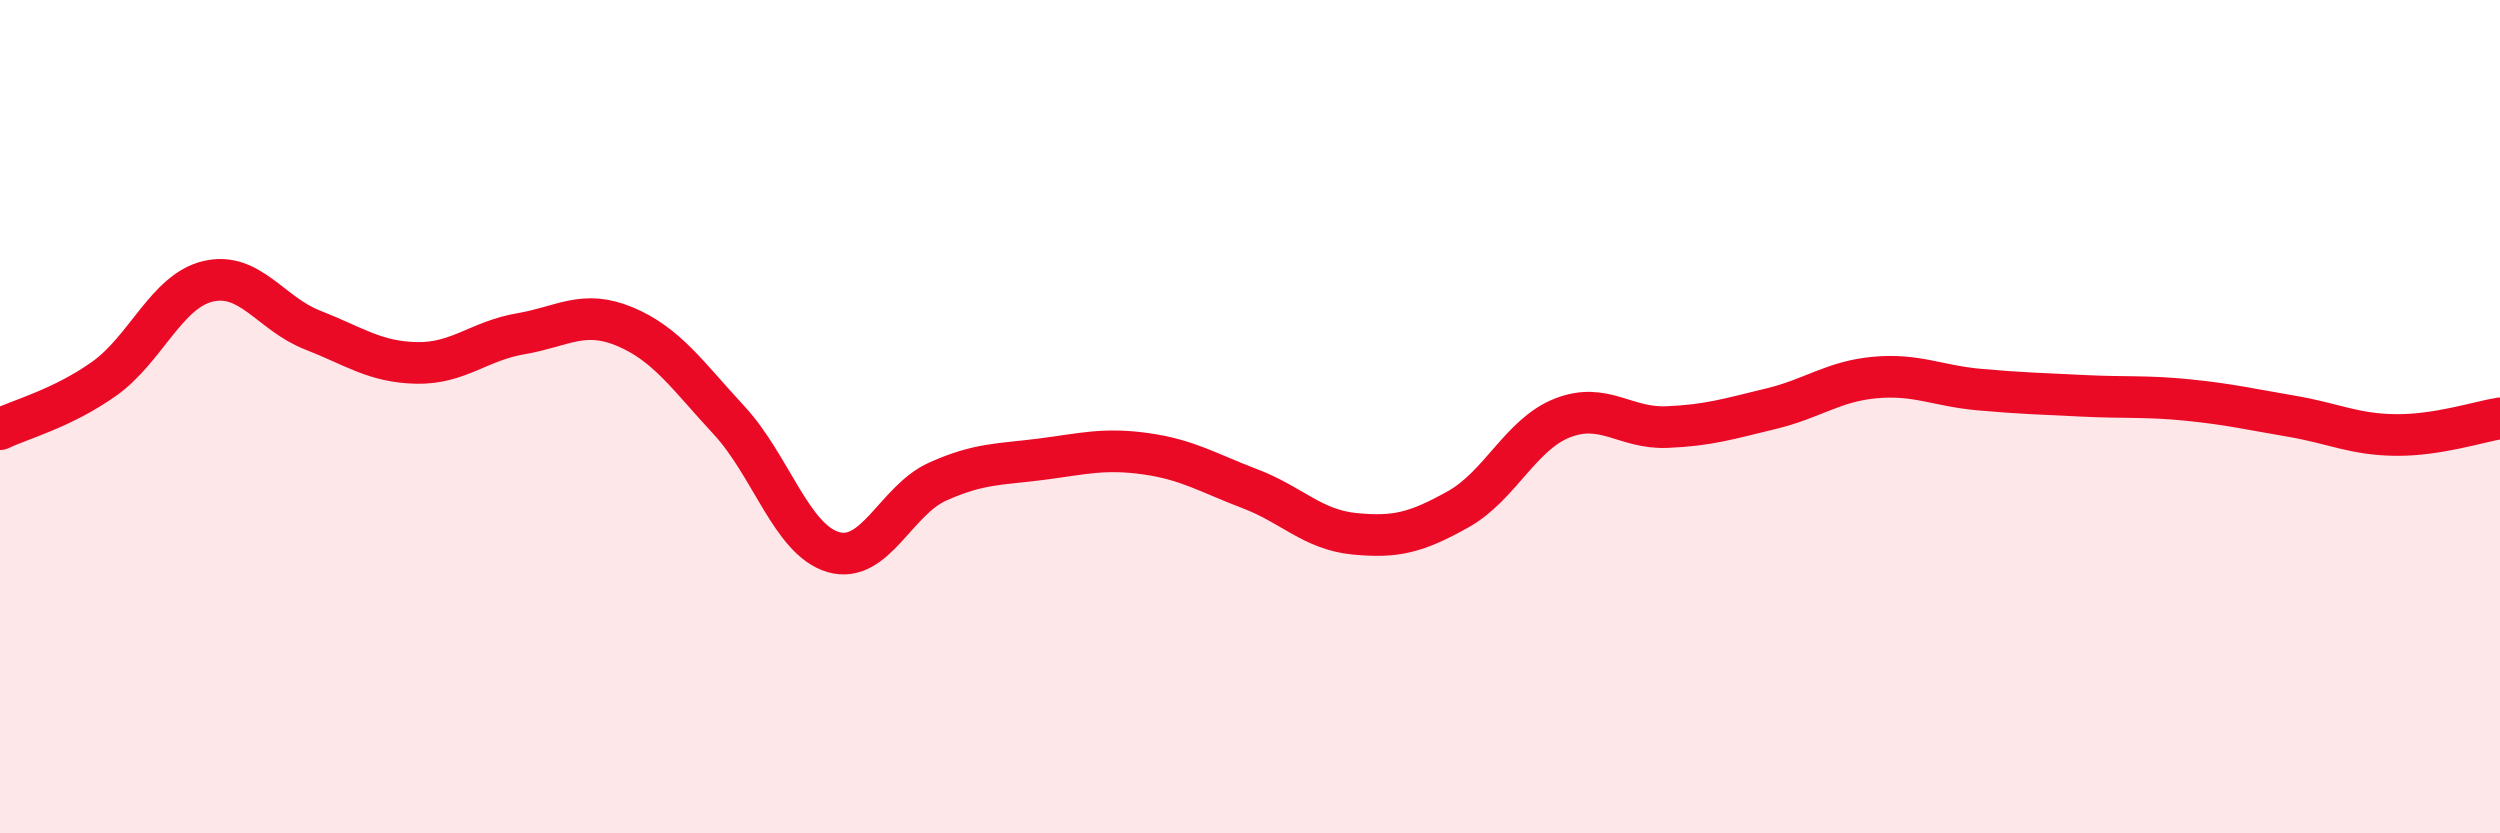 
    <svg width="60" height="20" viewBox="0 0 60 20" xmlns="http://www.w3.org/2000/svg">
      <path
        d="M 0,10.3 C 0.5,10.06 1.5,9.8 2.5,9.09 C 3.5,8.38 4,6.98 5,6.75 C 6,6.52 6.5,7.53 7.5,7.92 C 8.5,8.31 9,8.69 10,8.71 C 11,8.73 11.5,8.18 12.5,8.01 C 13.5,7.84 14,7.42 15,7.84 C 16,8.26 16.5,9.01 17.5,10.09 C 18.5,11.17 19,12.96 20,13.25 C 21,13.54 21.5,12.01 22.5,11.56 C 23.5,11.11 24,11.15 25,11.02 C 26,10.89 26.5,10.75 27.5,10.89 C 28.5,11.03 29,11.35 30,11.73 C 31,12.11 31.5,12.71 32.5,12.81 C 33.5,12.91 34,12.78 35,12.22 C 36,11.66 36.5,10.42 37.5,10.03 C 38.5,9.64 39,10.29 40,10.25 C 41,10.21 41.5,10.05 42.5,9.81 C 43.5,9.57 44,9.15 45,9.06 C 46,8.97 46.5,9.26 47.5,9.35 C 48.5,9.44 49,9.45 50,9.5 C 51,9.55 51.5,9.5 52.5,9.6 C 53.5,9.7 54,9.82 55,9.99 C 56,10.16 56.5,10.43 57.5,10.44 C 58.5,10.45 59.5,10.12 60,10.04L60 20L0 20Z"
        fill="#EB0A25"
        opacity="0.1"
        stroke-linecap="round"
        stroke-linejoin="round"
      />
      <path
        d="M 0,10.3 C 0.5,10.06 1.5,9.8 2.5,9.09 C 3.5,8.38 4,6.98 5,6.75 C 6,6.52 6.5,7.53 7.5,7.92 C 8.5,8.31 9,8.69 10,8.71 C 11,8.73 11.5,8.18 12.5,8.01 C 13.5,7.84 14,7.42 15,7.84 C 16,8.26 16.5,9.01 17.5,10.09 C 18.5,11.17 19,12.96 20,13.25 C 21,13.54 21.5,12.01 22.5,11.56 C 23.5,11.11 24,11.15 25,11.02 C 26,10.89 26.5,10.75 27.5,10.89 C 28.5,11.03 29,11.35 30,11.73 C 31,12.11 31.5,12.71 32.5,12.81 C 33.5,12.91 34,12.78 35,12.22 C 36,11.66 36.5,10.42 37.5,10.03 C 38.5,9.64 39,10.29 40,10.25 C 41,10.21 41.5,10.05 42.5,9.81 C 43.5,9.57 44,9.15 45,9.06 C 46,8.97 46.5,9.26 47.5,9.35 C 48.5,9.44 49,9.45 50,9.5 C 51,9.55 51.5,9.5 52.5,9.6 C 53.5,9.7 54,9.82 55,9.99 C 56,10.16 56.5,10.43 57.5,10.44 C 58.5,10.45 59.5,10.12 60,10.04"
        stroke="#EB0A25"
        stroke-width="1"
        fill="none"
        stroke-linecap="round"
        stroke-linejoin="round"
      />
    </svg>
  